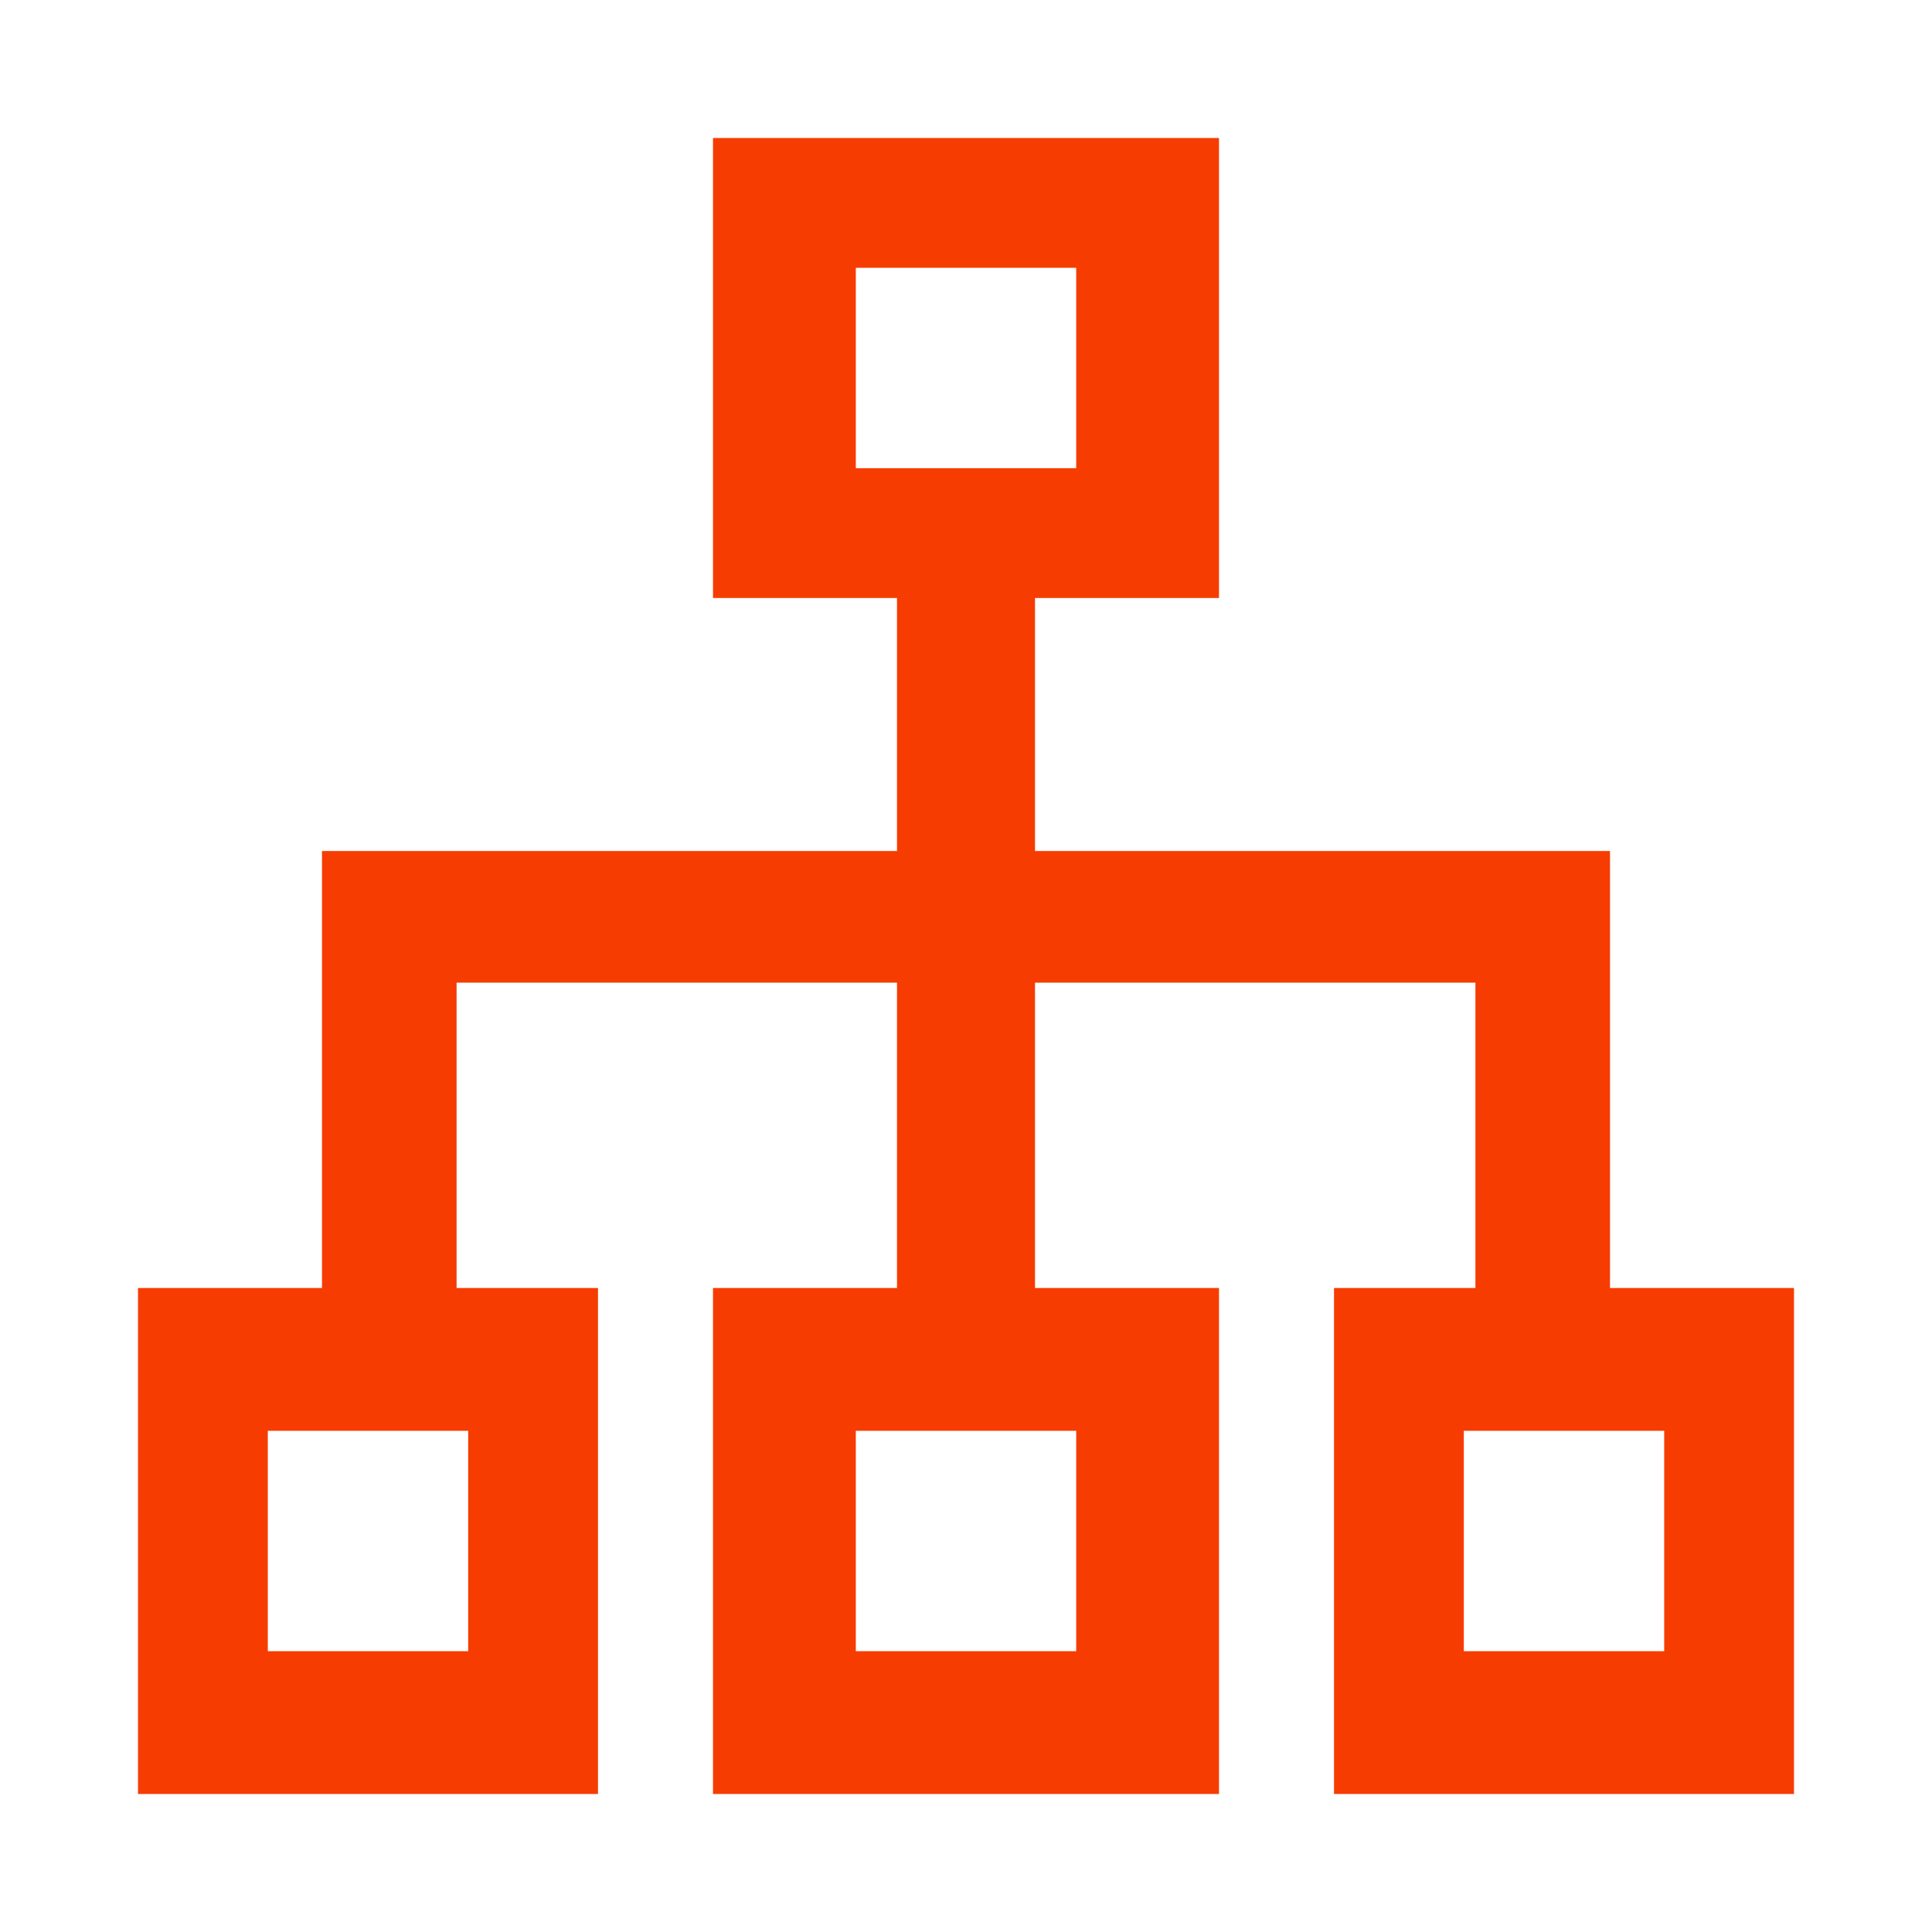 <?xml version="1.0" encoding="UTF-8"?> <svg xmlns="http://www.w3.org/2000/svg" width="84" height="84" viewBox="0 0 84 84" fill="none"><path d="M46.791 62.209V71.791H37.209V62.209H46.791ZM53 56H31V78H53V56Z" fill="#F63C01"></path><path d="M46.791 11.644V20.356H37.209V11.644H46.791ZM53 6H31V26H53V6Z" fill="#F63C01"></path><path d="M72.356 62.209V71.791H63.644V62.209H72.356ZM78 56H58V78H78V56Z" fill="#F63C01"></path><path d="M20.356 62.209V71.791H11.644V62.209H20.356ZM26 56H6V78H26V56Z" fill="#F63C01"></path><path fill-rule="evenodd" clip-rule="evenodd" d="M14 37H70V57H64.149V42.724H19.851V57H14V37Z" fill="#F63C01"></path><path fill-rule="evenodd" clip-rule="evenodd" d="M39 60V24H45V60H39Z" fill="#F63C01"></path></svg> 